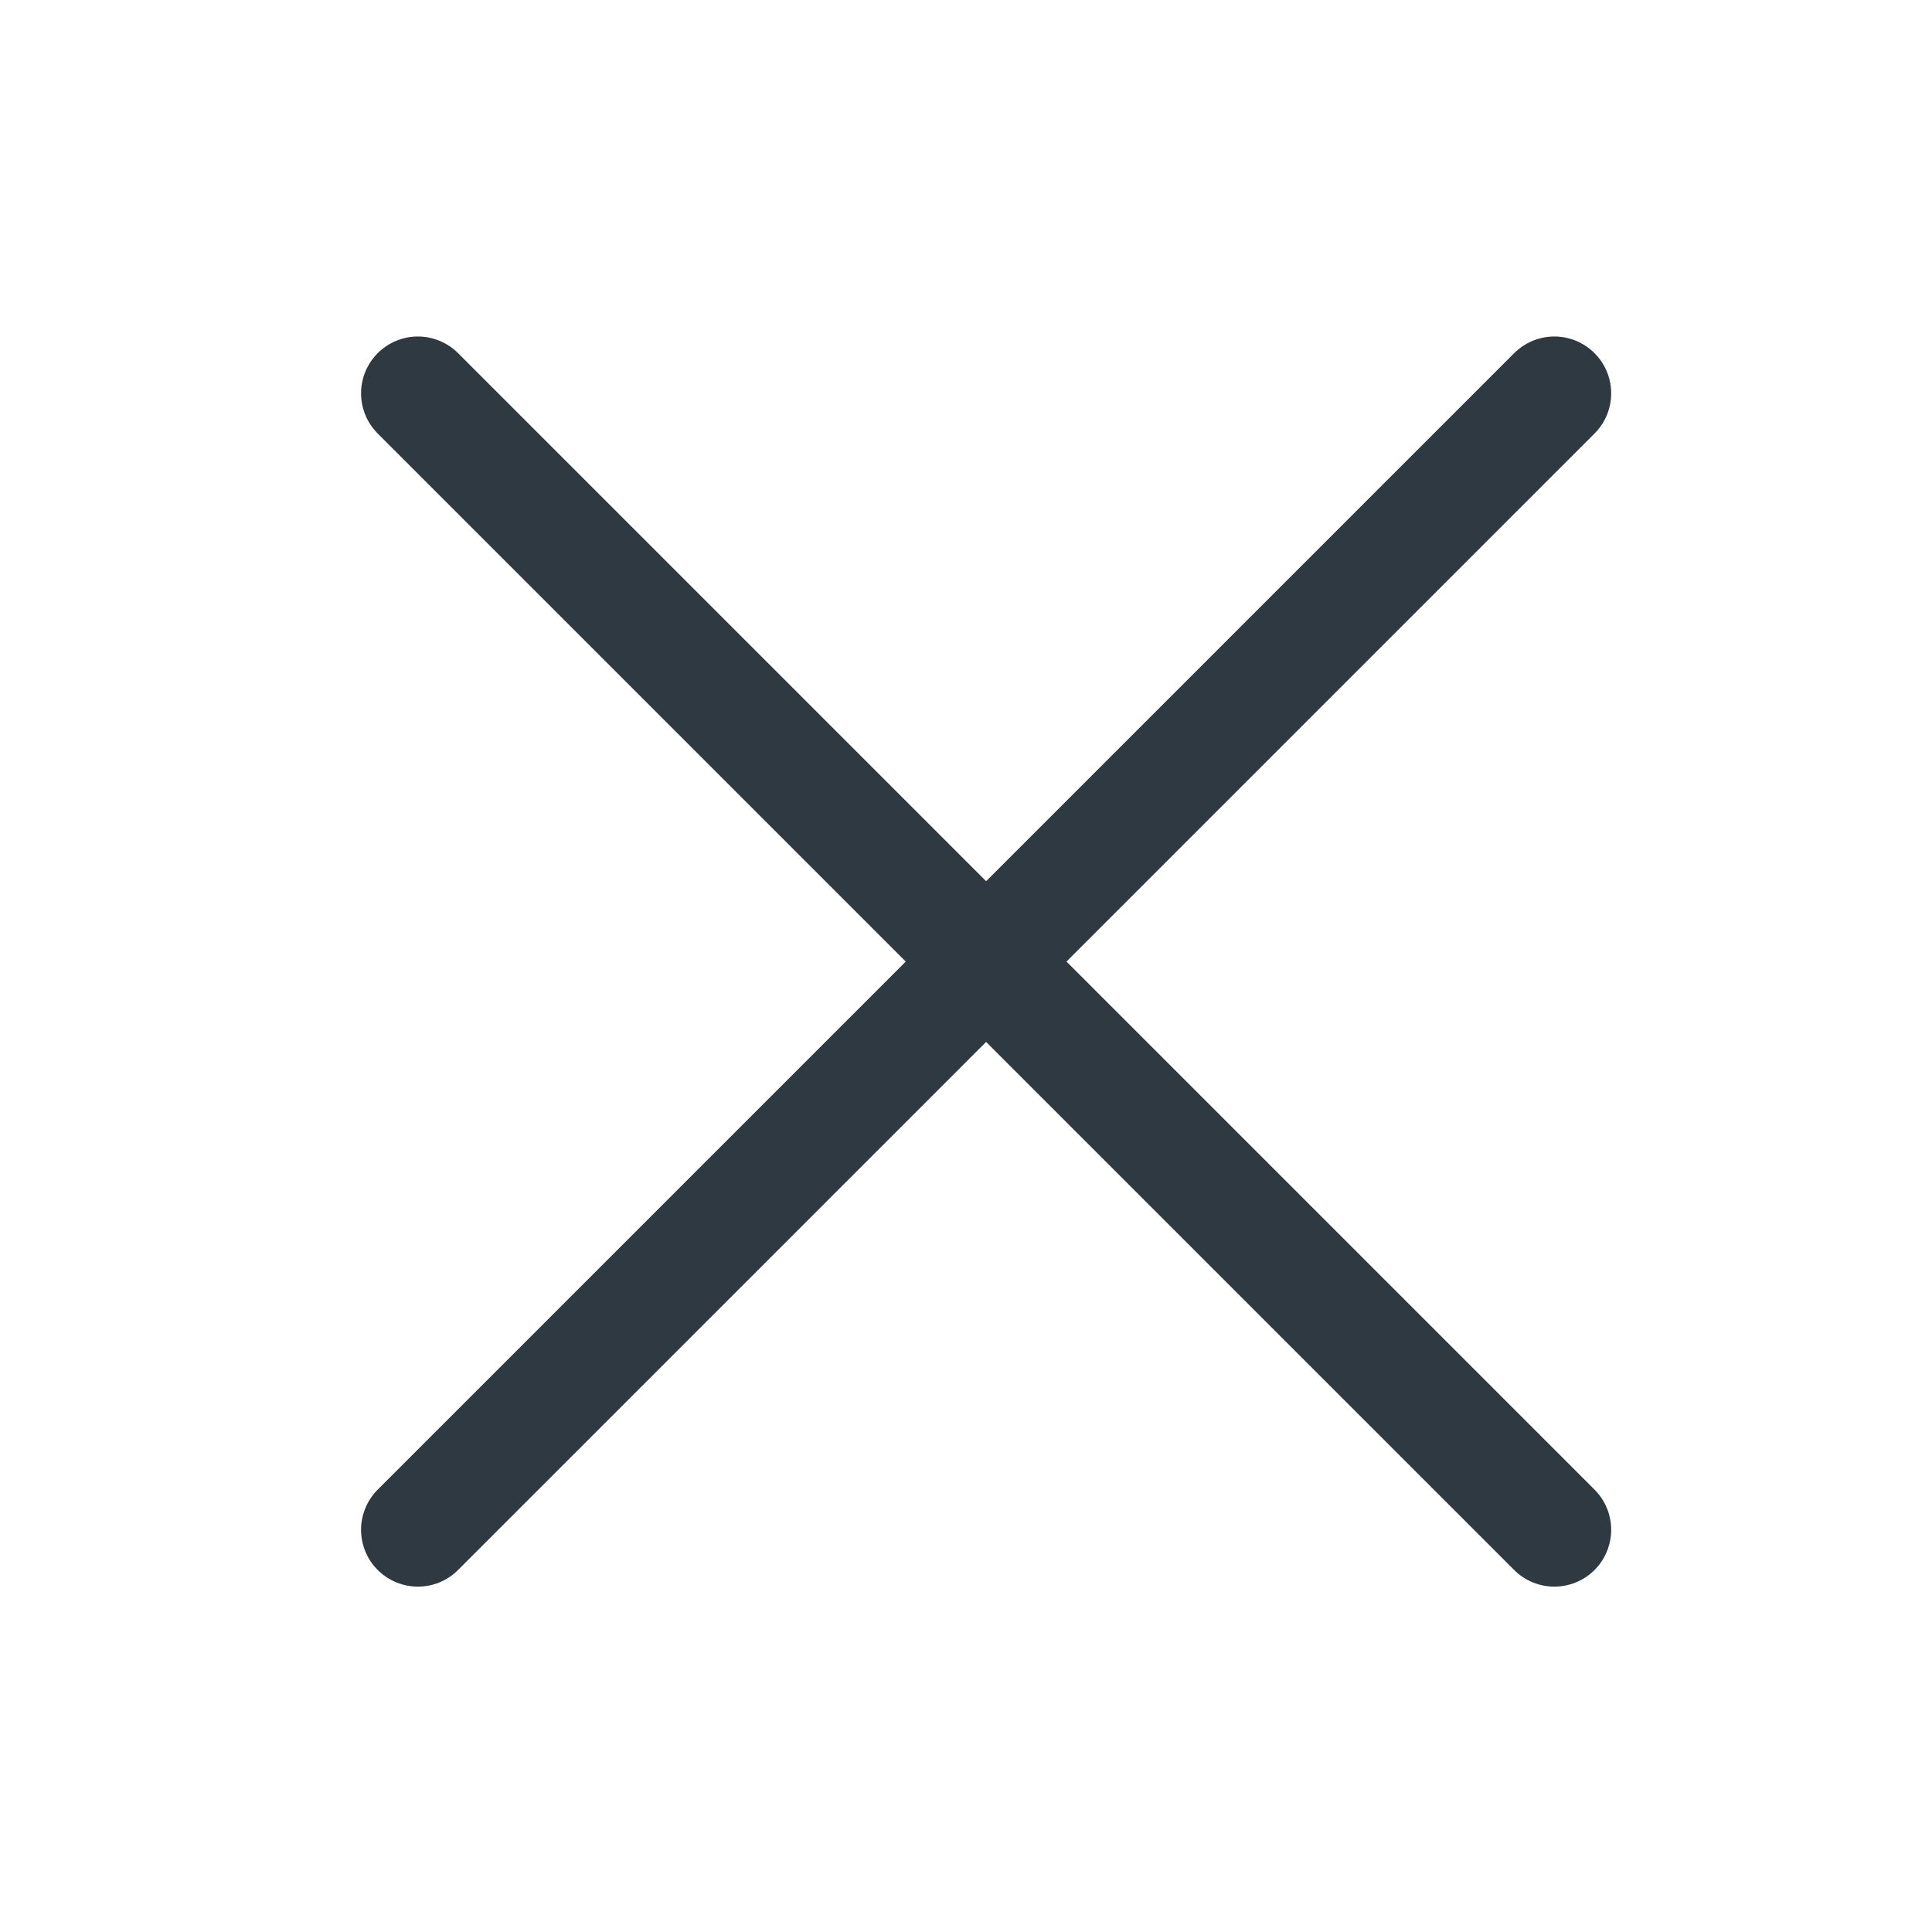 <svg width="17" height="17" viewBox="0 0 17 17" fill="none" xmlns="http://www.w3.org/2000/svg">
<path d="M3.677 13.461L13.677 3.461ZM13.677 13.461L3.677 3.461Z" fill="black"/>
<path d="M3.677 13.461L13.677 3.461M13.677 13.461L3.677 3.461" stroke="#2F3941" stroke-linecap="round"/>
</svg>
